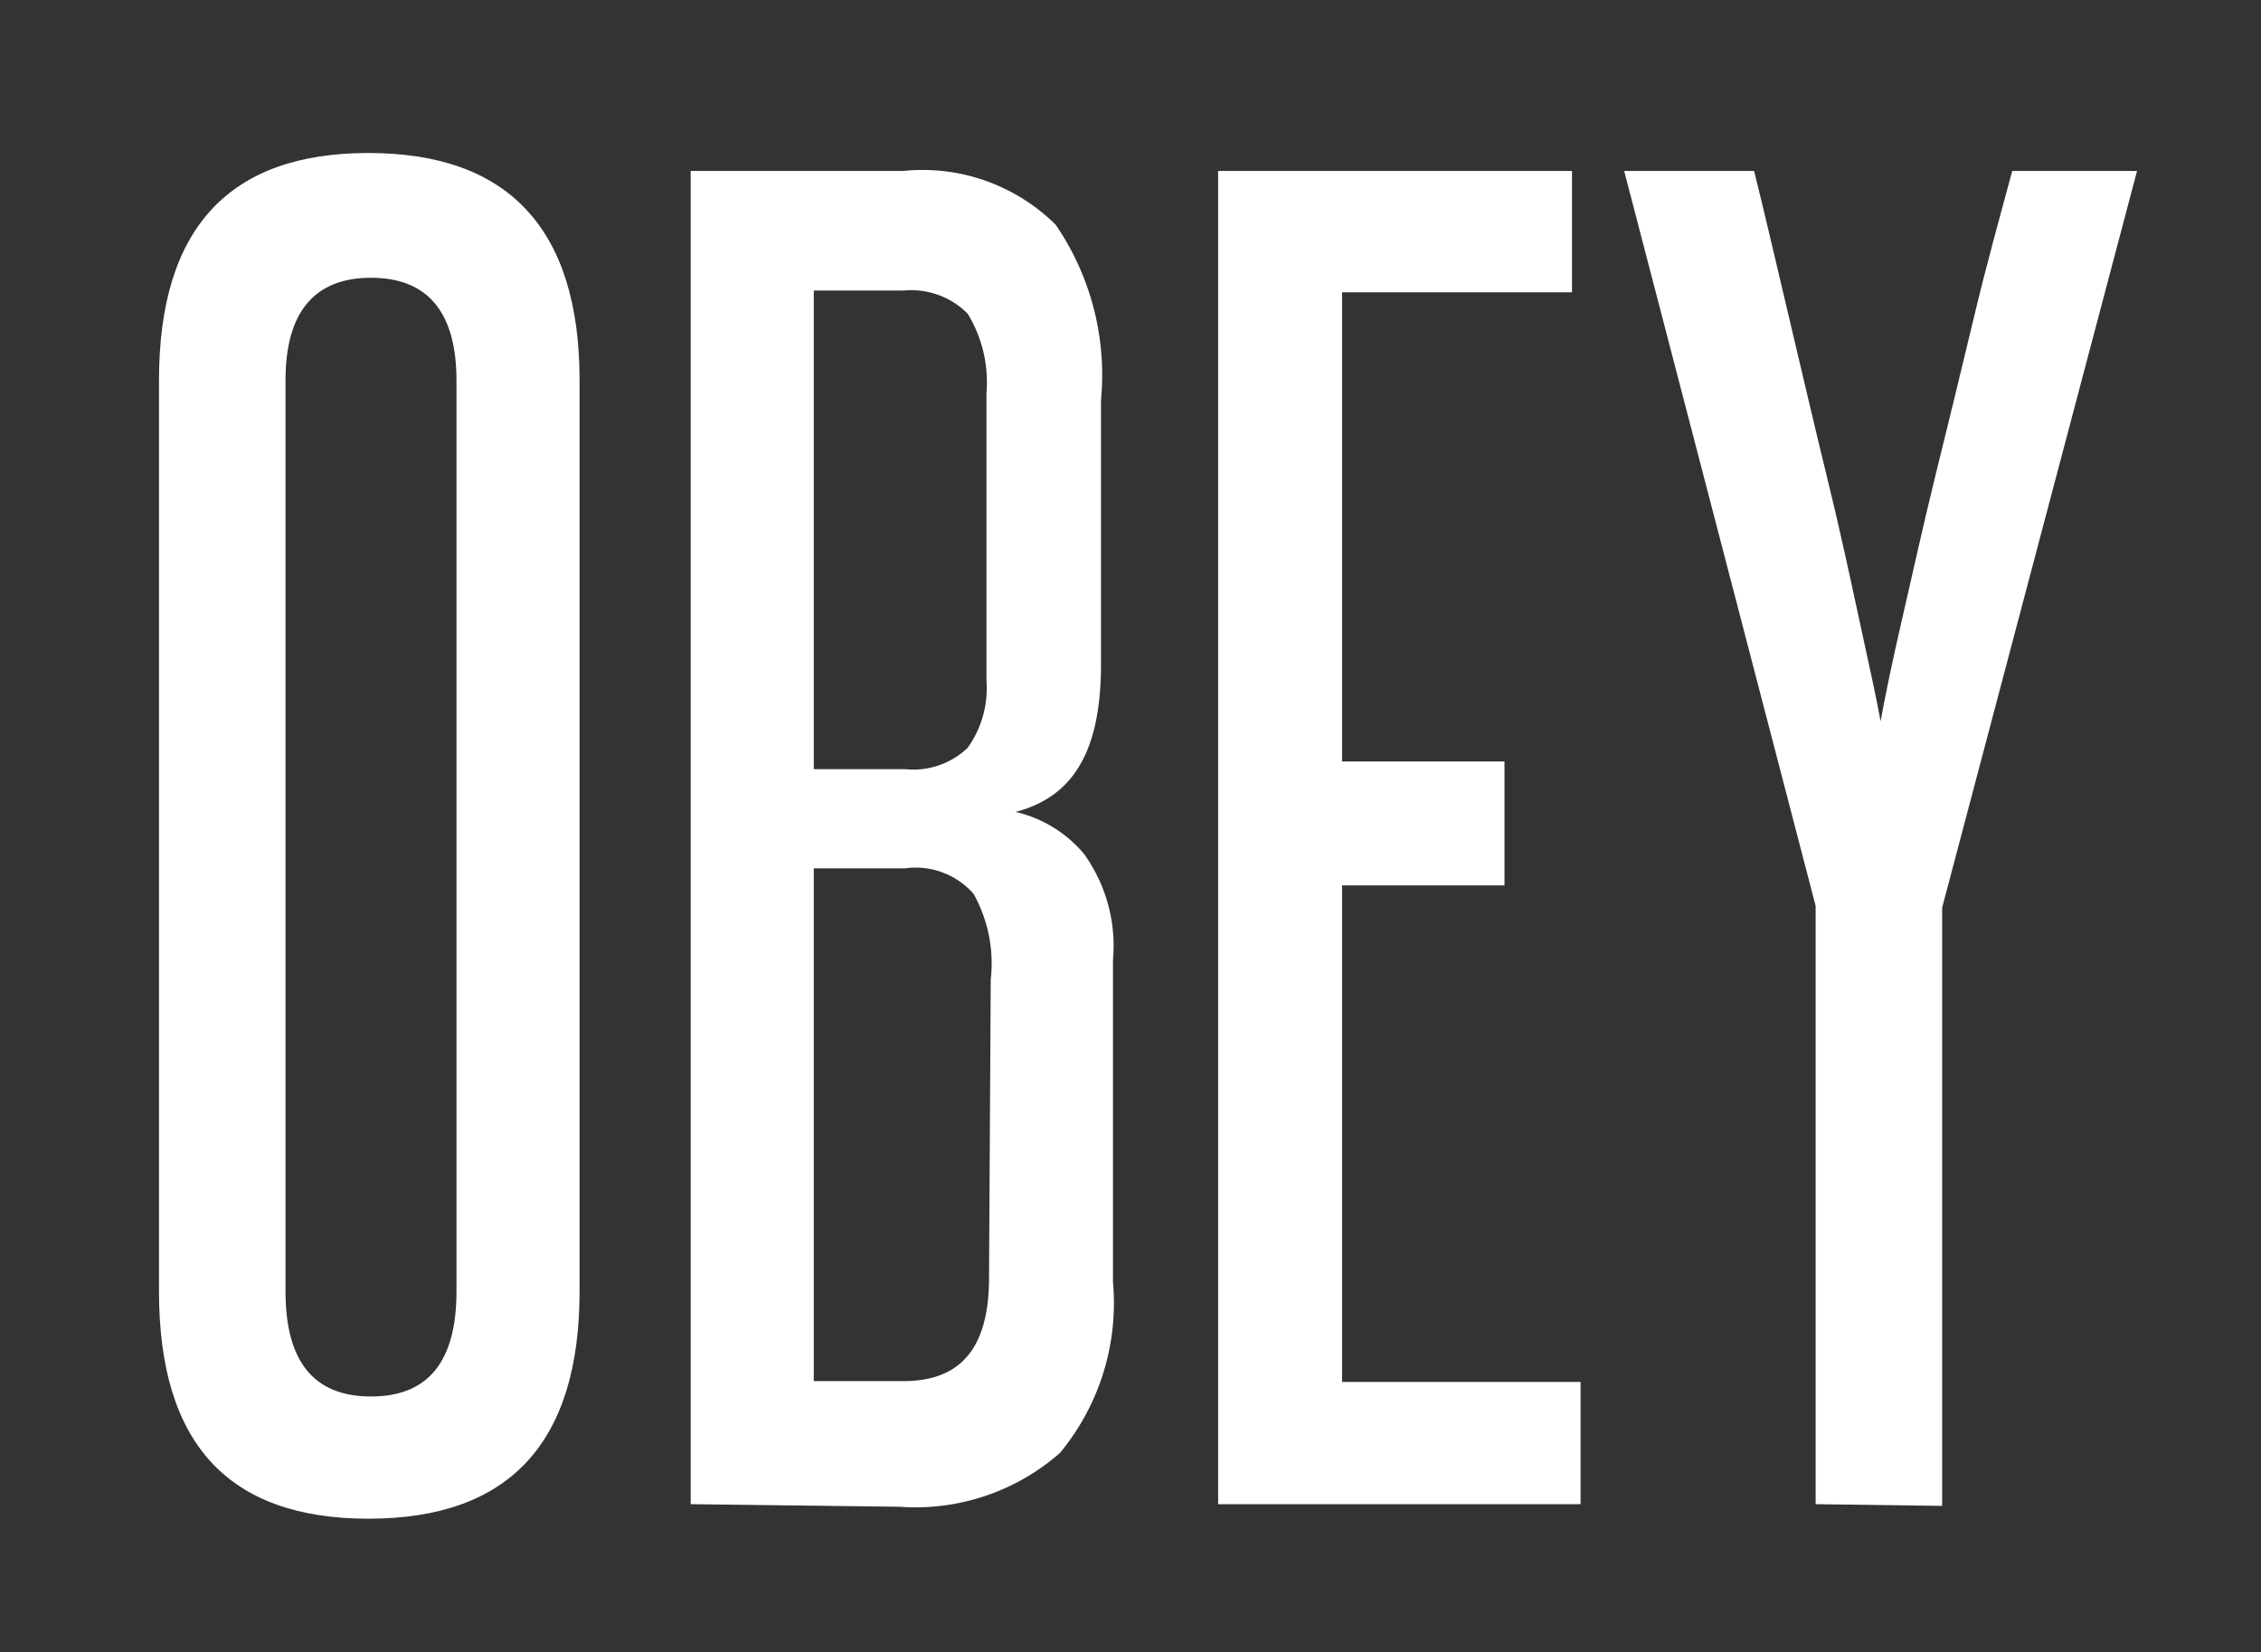 <svg id="Layer_1" data-name="Layer 1" xmlns="http://www.w3.org/2000/svg" viewBox="0 0 26.45 19.33"><rect x="0" y="0" width="26.45" height="19.33" fill="#333333" stroke="none"/><defs><style>.cls-1{fill:#fff;}</style></defs><title>obey_1</title><path class="cls-1" d="M1.86,4.45c0-1.78.82-2.66,2.45-2.66s2.47.88,2.47,2.66V15.11c0,1.77-.82,2.66-2.47,2.66s-2.45-.89-2.45-2.66Zm3.48,0c0-.8-.34-1.2-1-1.2s-1,.4-1,1.2V15.11c0,.82.33,1.23,1,1.23s1-.41,1-1.23Z"/><path class="cls-1" d="M8.08,17.6V2h2.49a2.21,2.21,0,0,1,1.78.63,3.11,3.11,0,0,1,.53,2.05V7.77c0,1-.31,1.55-1,1.73a1.48,1.48,0,0,1,.8.49,1.84,1.84,0,0,1,.34,1.24V15a2.75,2.75,0,0,1-.62,2,2.56,2.56,0,0,1-1.88.63Zm3.46-13a1.54,1.54,0,0,0-.22-.93.93.93,0,0,0-.75-.27H9.52V9h1.07a.92.92,0,0,0,.73-.25,1.2,1.2,0,0,0,.22-.79Zm.05,6.86a1.67,1.67,0,0,0-.2-1,.9.9,0,0,0-.8-.3H9.52v6h1.05c.68,0,1-.4,1-1.21Z"/><path class="cls-1" d="M14.25,17.6V2h4.14V3.42H15.7V8.91h1.9v1.45H15.7v5.81h2.79V17.6Z"/><path class="cls-1" d="M21.24,17.6v-7L19,2h1.52c.13.52.26,1.09.41,1.72s.29,1.24.44,1.85.27,1.17.38,1.68.2.91.25,1.19c.05-.28.13-.67.25-1.19s.24-1.07.39-1.68.3-1.22.45-1.85.31-1.2.45-1.72H25l-2.28,8.62v7Z"/></svg>